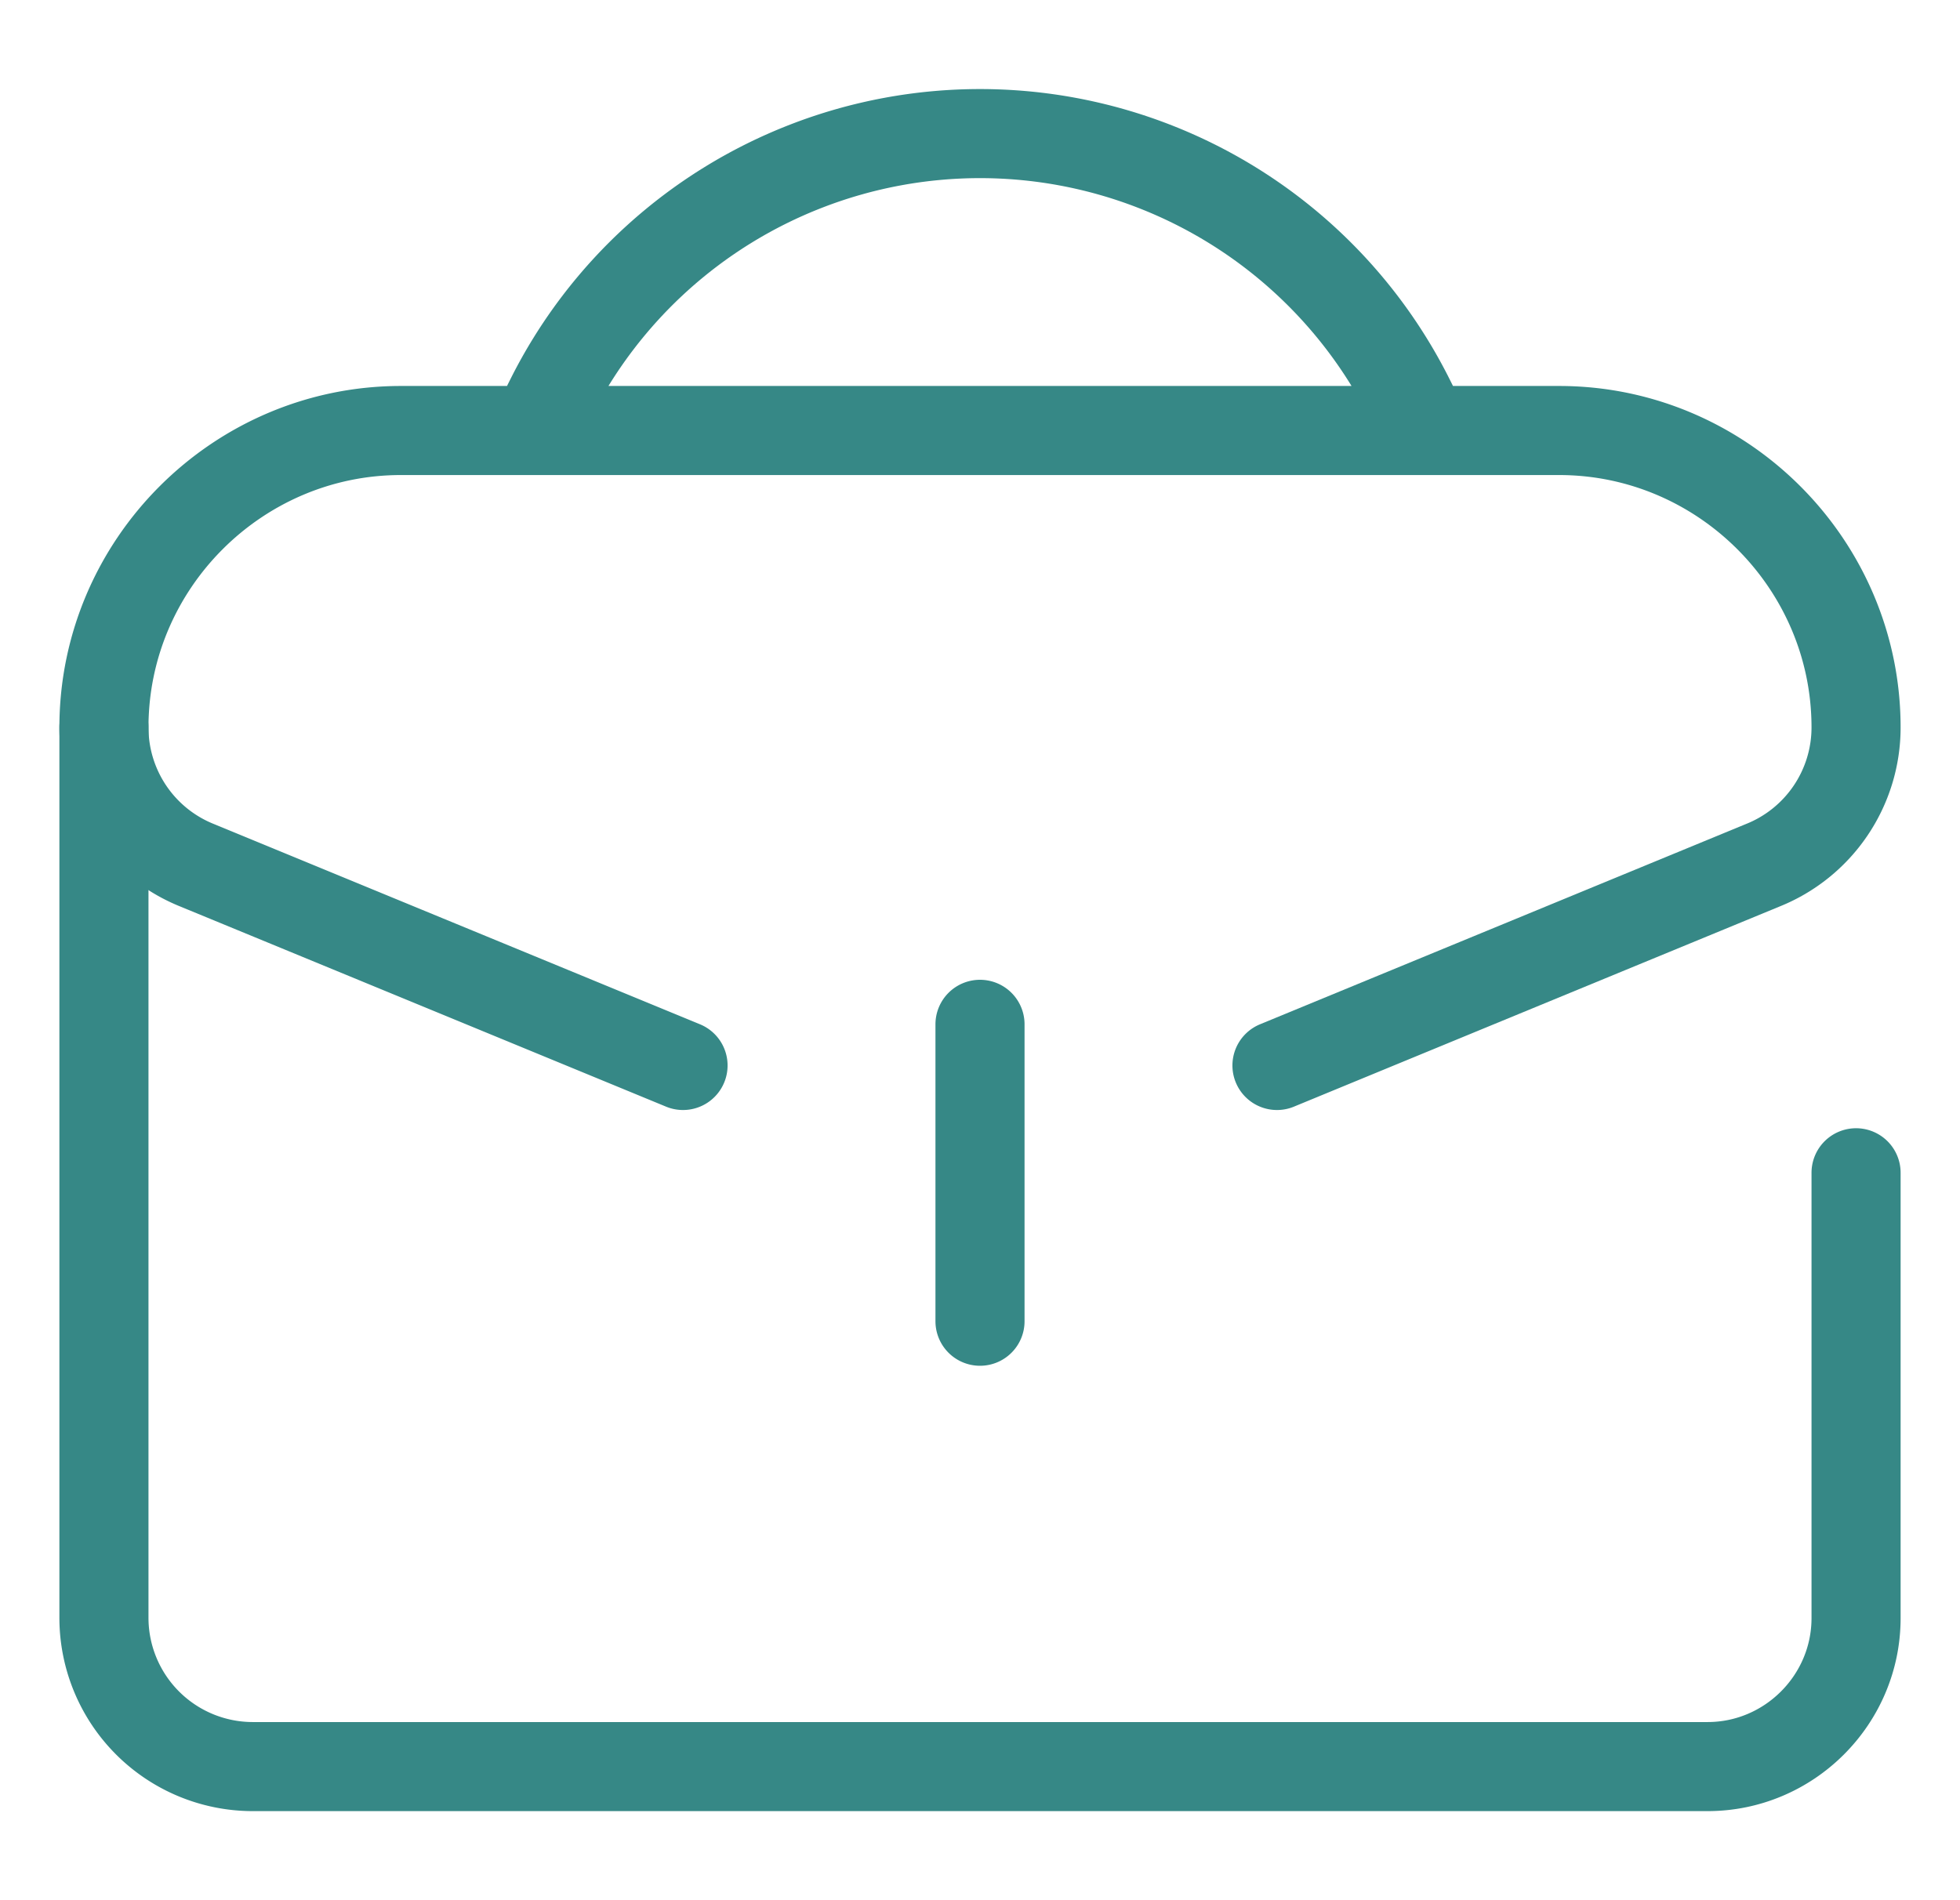 <svg xmlns="http://www.w3.org/2000/svg" width="33" height="32" fill="none"><path stroke="#368886" stroke-linecap="round" stroke-linejoin="round" stroke-miterlimit="10" stroke-width="1.5" d="M31.25 19.75v7.5c0 1.375-1.125 2.5-2.5 2.5H4.25a2.507 2.507 0 0 1-2.5-2.5v-15c0-2.75 2.25-5 5-5h19.5c2.75 0 5 2.25 5 5a2.5 2.5 0 0 1-1.572 2.322L21.5 17.943M9 7.25l.264-.528a8.09 8.09 0 0 1 14.472 0L24 7.25"/><path stroke="#368886" stroke-linecap="round" stroke-linejoin="round" stroke-miterlimit="10" stroke-width="1.5" d="m11.5 17.943-8.178-3.37A2.5 2.5 0 0 1 1.75 12.25m14.75 5v5"/></svg>